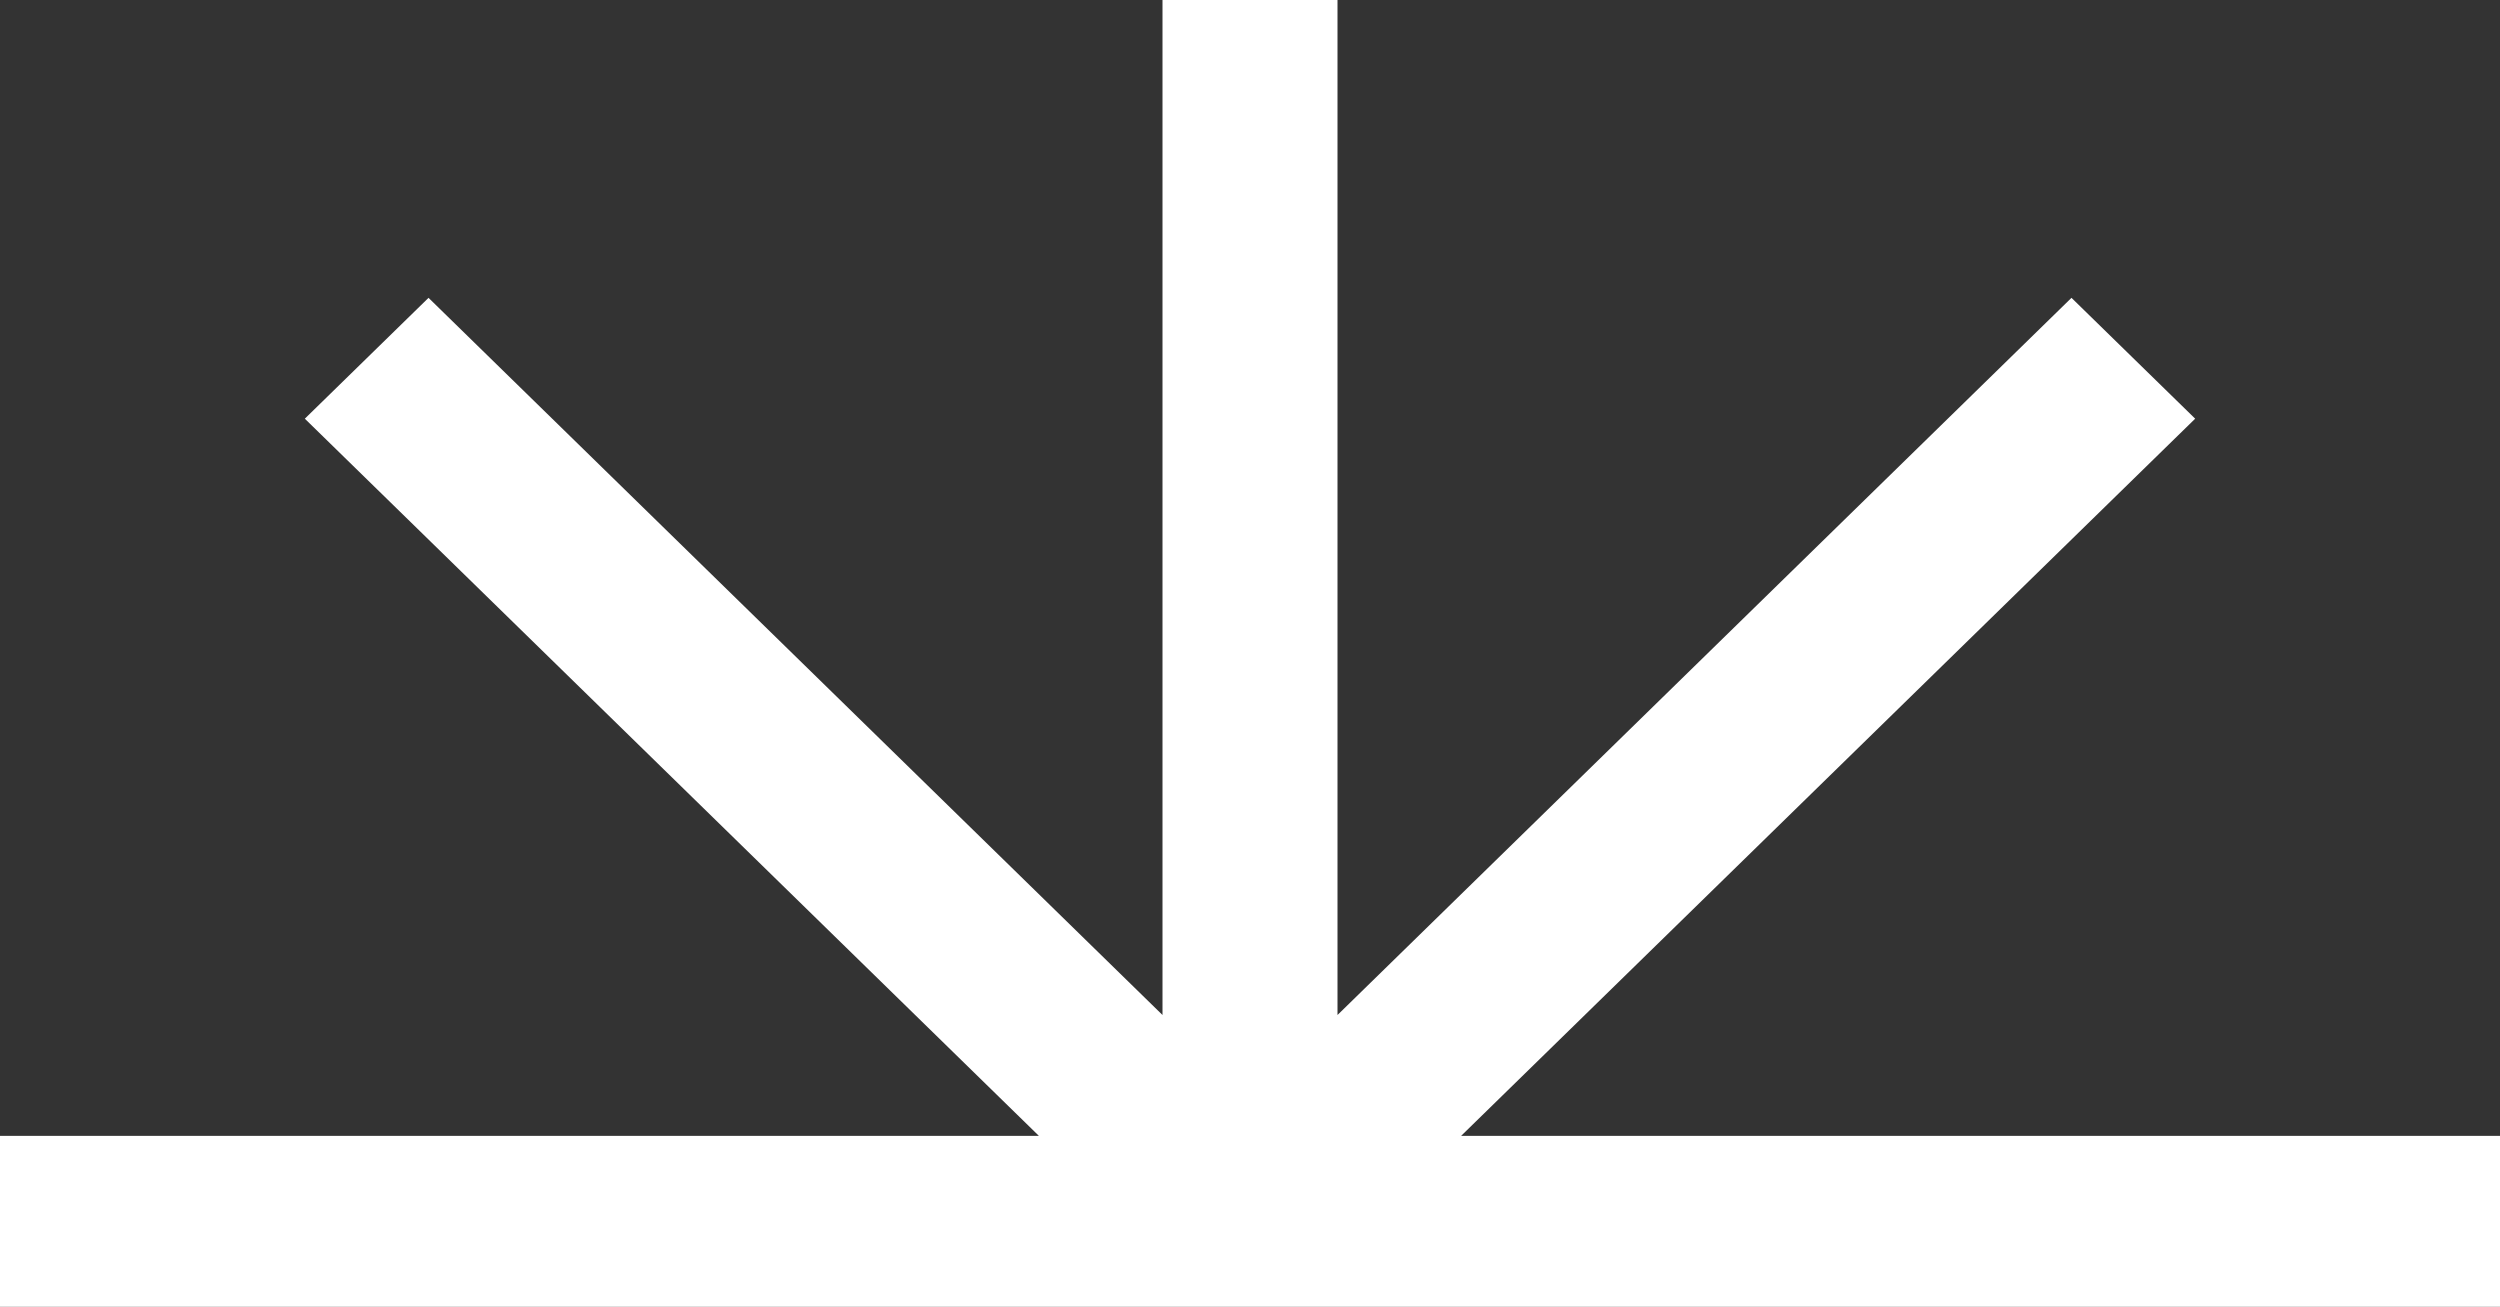 <svg width="44" height="23" viewBox="0 0 44 23" fill="none" xmlns="http://www.w3.org/2000/svg">
<rect x="0" y="0" width="44" height="23" fill="#333333" stroke="none"/>
<path d="M25.716 19.991L38.635 7.369L36.458 5.242L23.54 17.864V0H20.46V17.864L7.542 5.242L5.365 7.369L18.284 19.991H0V23H44V19.991H25.716Z" fill="white"/>
</svg>
